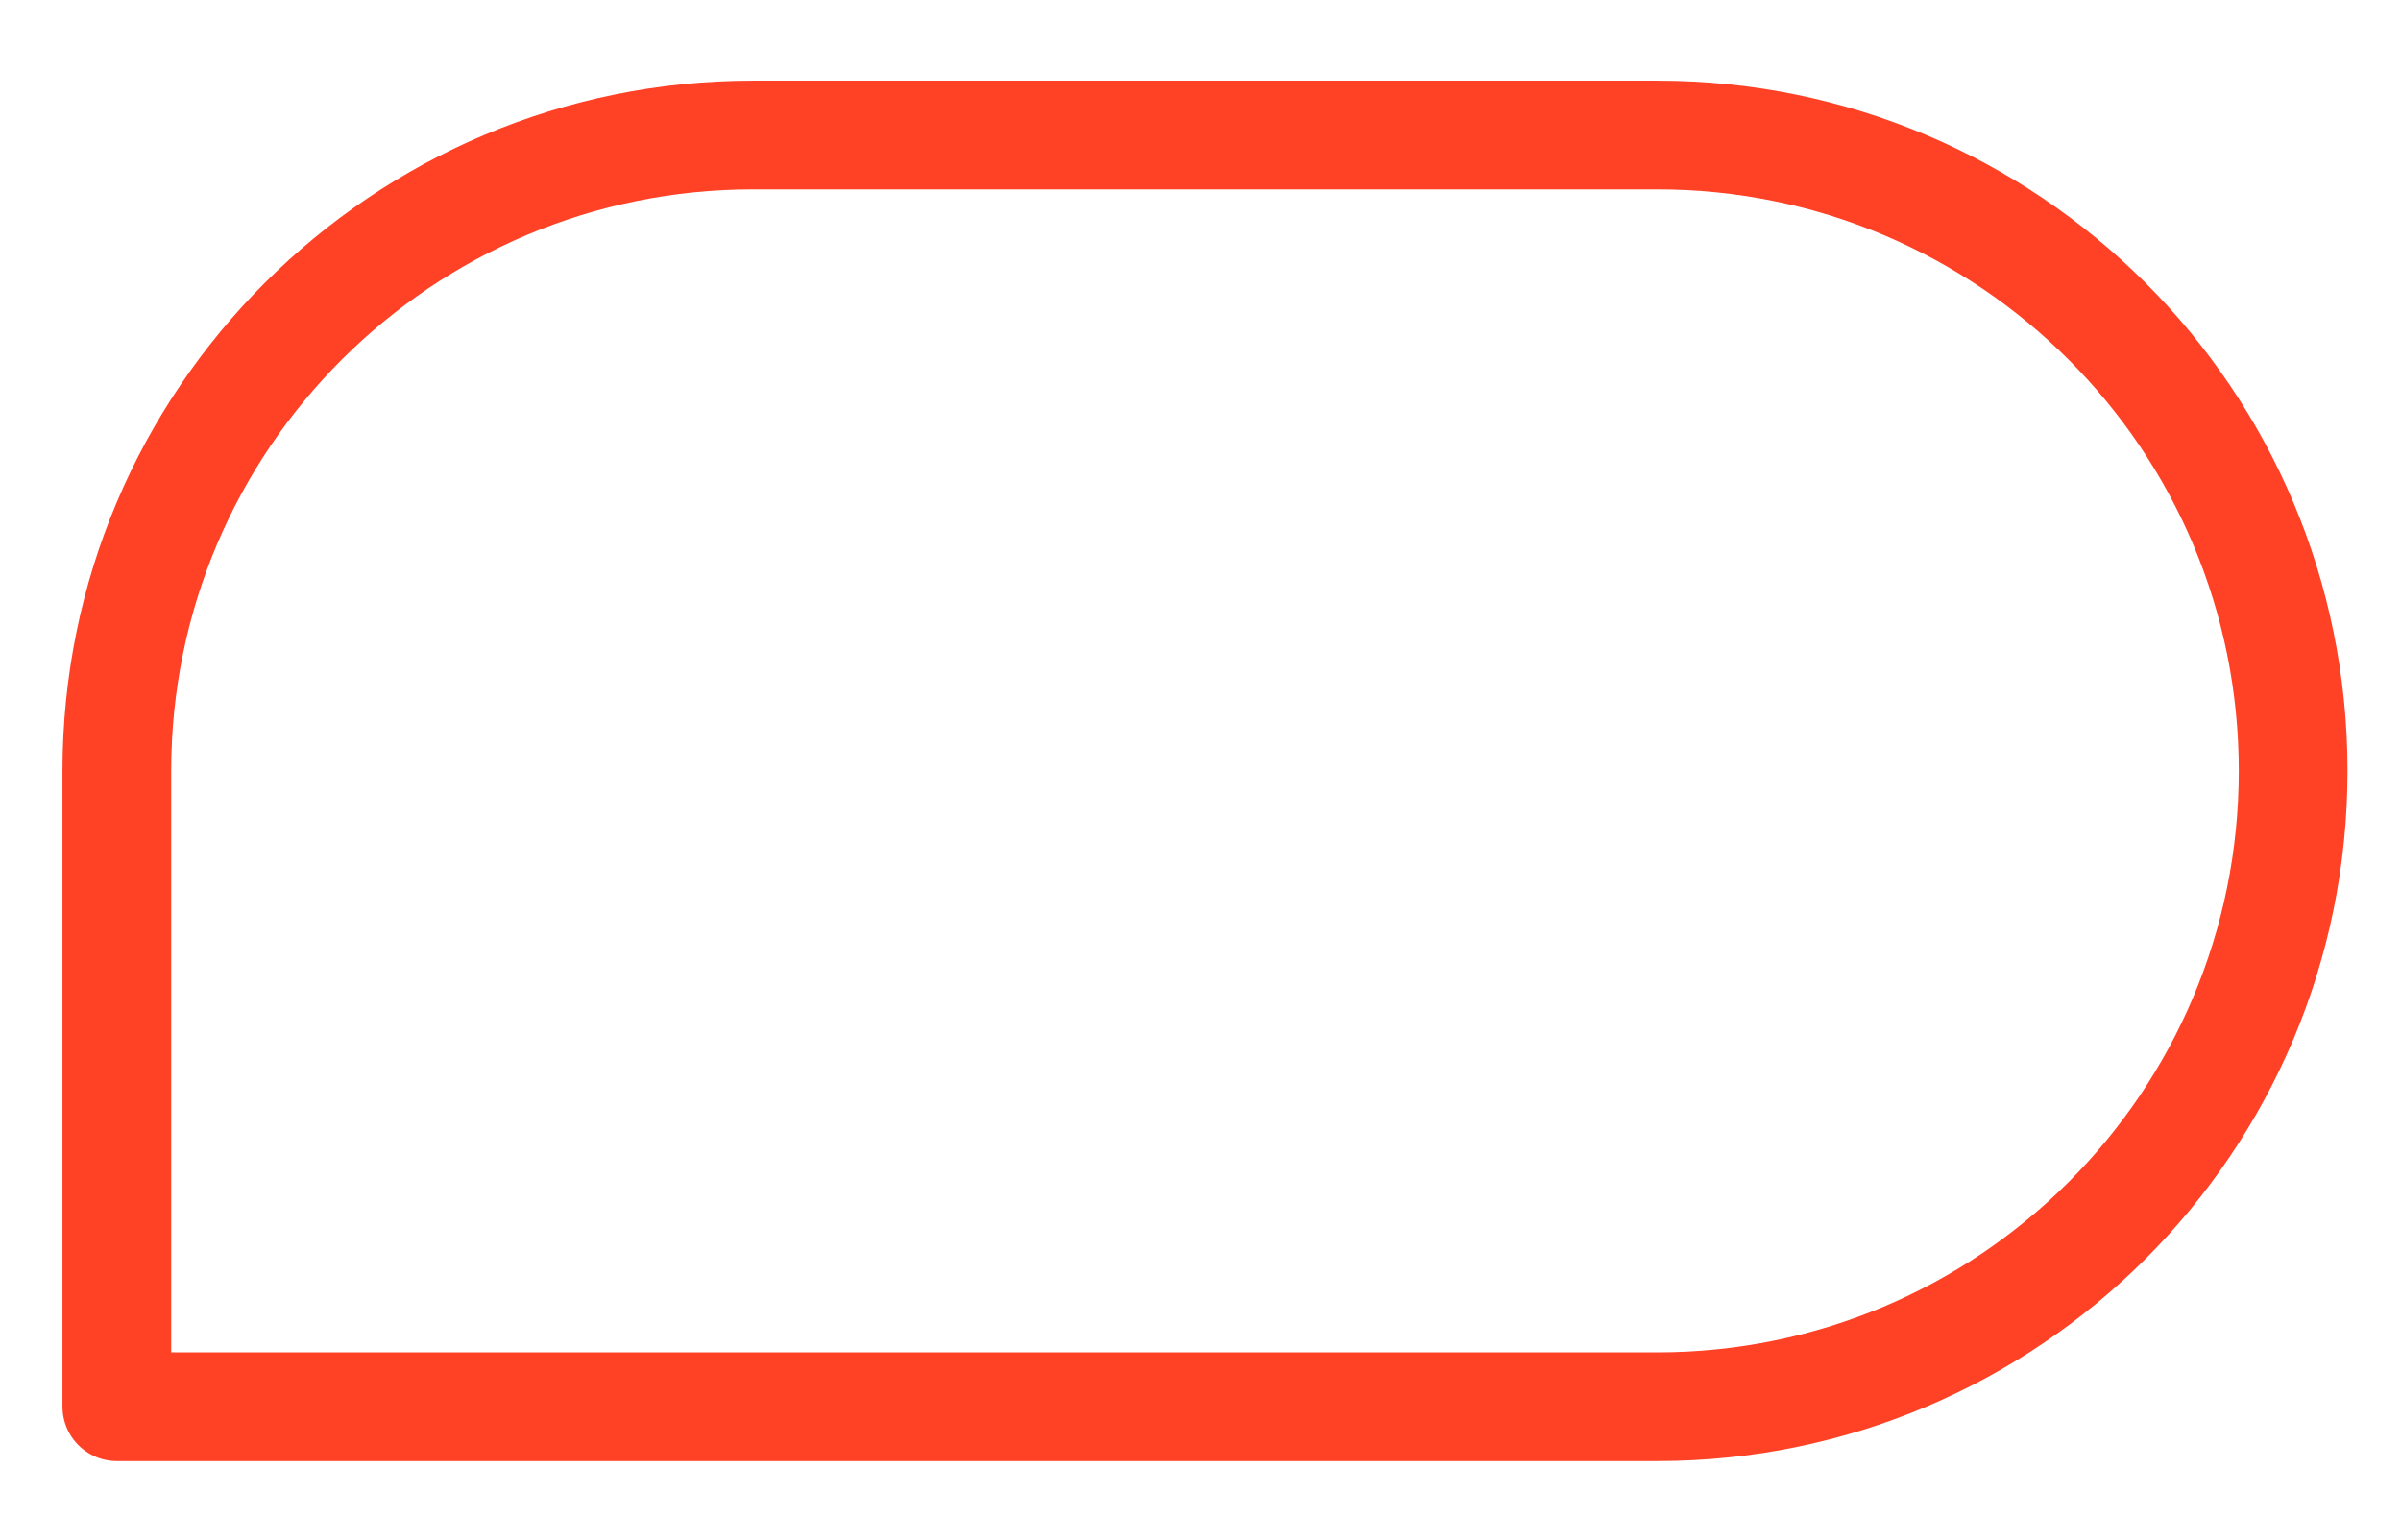 <?xml version="1.0" encoding="utf-8"?>
<!-- Generator: Adobe Illustrator 27.5.0, SVG Export Plug-In . SVG Version: 6.00 Build 0)  -->
<svg version="1.1" id="Calque_1" xmlns="http://www.w3.org/2000/svg" xmlns:xlink="http://www.w3.org/1999/xlink" x="0px" y="0px"
	 viewBox="0 0 265 170" style="enable-background:new 0 0 265 170;" xml:space="preserve">
<style type="text/css">
	.st0{fill-opacity:0;stroke:#FF4126;stroke-width:12;stroke-linecap:round;stroke-linejoin:round;}
</style>
<g transform="matrix(1,0,0,1,174.996,125.107)">
	<g transform="matrix(1,0,0,1,0,0)">
		<path class="st0" d="M-91.9-110.2H7.9c38.8,0,70.2,31.4,70.2,70.2l0,0c0,38.8-31.4,70.2-70.2,70.2h-170V-40
			C-162.1-78.8-130.6-110.2-91.9-110.2z"/>
	</g>
</g>
</svg>
